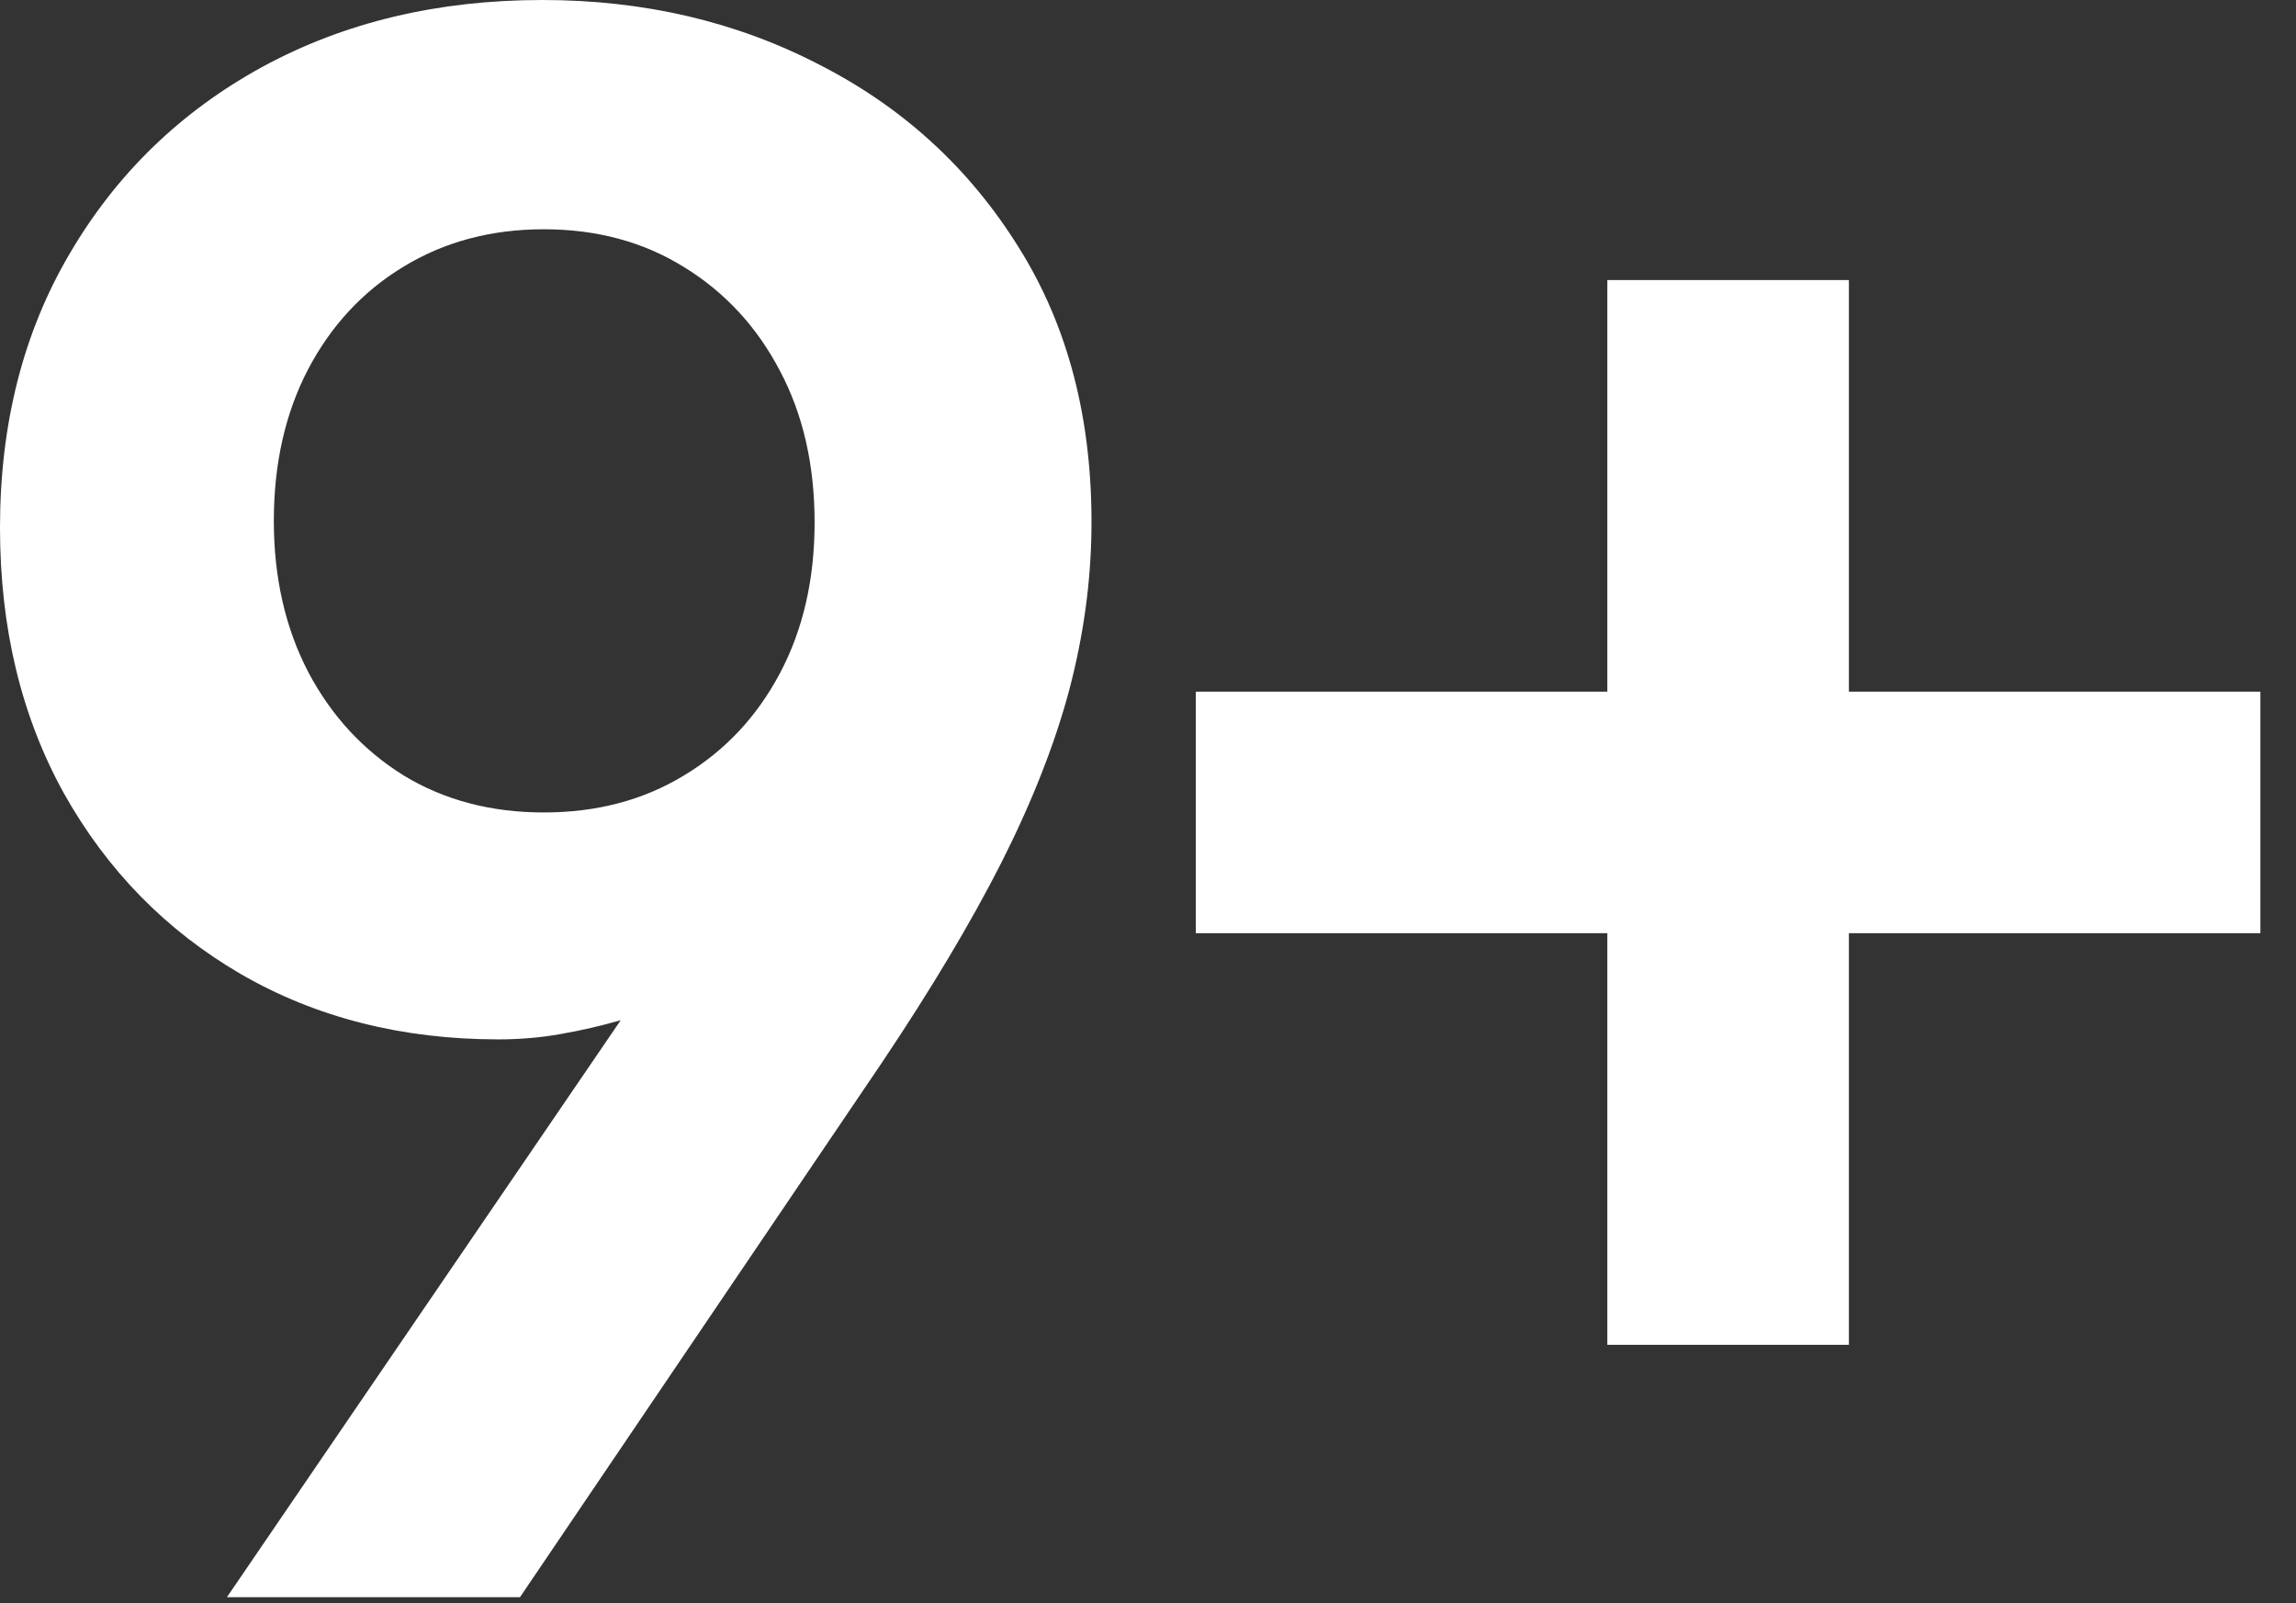 <?xml version="1.0" encoding="utf-8"?>
<svg xmlns="http://www.w3.org/2000/svg" fill="none" height="100%" overflow="visible" preserveAspectRatio="none" style="display: block;" viewBox="0 0 53 37" width="100%">
<rect x="0" y="0" width="53" height="37" fill="#333333" stroke="none"/>
<path d="M12.518 0C14.861 0 16.992 0.497 18.91 1.491C20.839 2.474 22.372 3.876 23.509 5.699C24.657 7.522 25.219 9.688 25.195 12.197C25.183 13.428 25.012 14.672 24.681 15.927C24.349 17.169 23.828 18.495 23.118 19.903C22.408 21.3 21.484 22.845 20.348 24.538L12.003 36.86H5.238L14.329 23.544C13.879 23.674 13.418 23.78 12.944 23.863C12.483 23.946 12.003 23.987 11.506 23.987C9.281 23.987 7.298 23.485 5.558 22.479C3.829 21.472 2.468 20.081 1.474 18.306C0.491 16.53 0 14.488 0 12.18C3.96947e-05 9.777 0.539 7.664 1.616 5.841C2.693 4.006 4.173 2.574 6.055 1.544C7.949 0.514 10.103 2.53177e-05 12.518 0ZM42.679 15.962H52.178V21.537H42.679V31.036H37.103V21.537H27.604V15.962H37.103V6.463H42.679V15.962ZM12.554 5.291C11.335 5.291 10.251 5.581 9.304 6.161C8.369 6.729 7.635 7.522 7.103 8.54C6.582 9.546 6.321 10.707 6.321 12.021C6.321 13.334 6.588 14.5 7.12 15.518C7.653 16.524 8.386 17.317 9.321 17.898C10.256 18.466 11.335 18.75 12.554 18.75C13.773 18.75 14.85 18.466 15.785 17.898C16.732 17.329 17.471 16.542 18.004 15.536C18.537 14.53 18.804 13.37 18.804 12.056C18.804 10.73 18.537 9.564 18.004 8.558C17.471 7.54 16.732 6.741 15.785 6.161C14.85 5.581 13.773 5.291 12.554 5.291Z" fill="white" id="Union"/>
</svg>